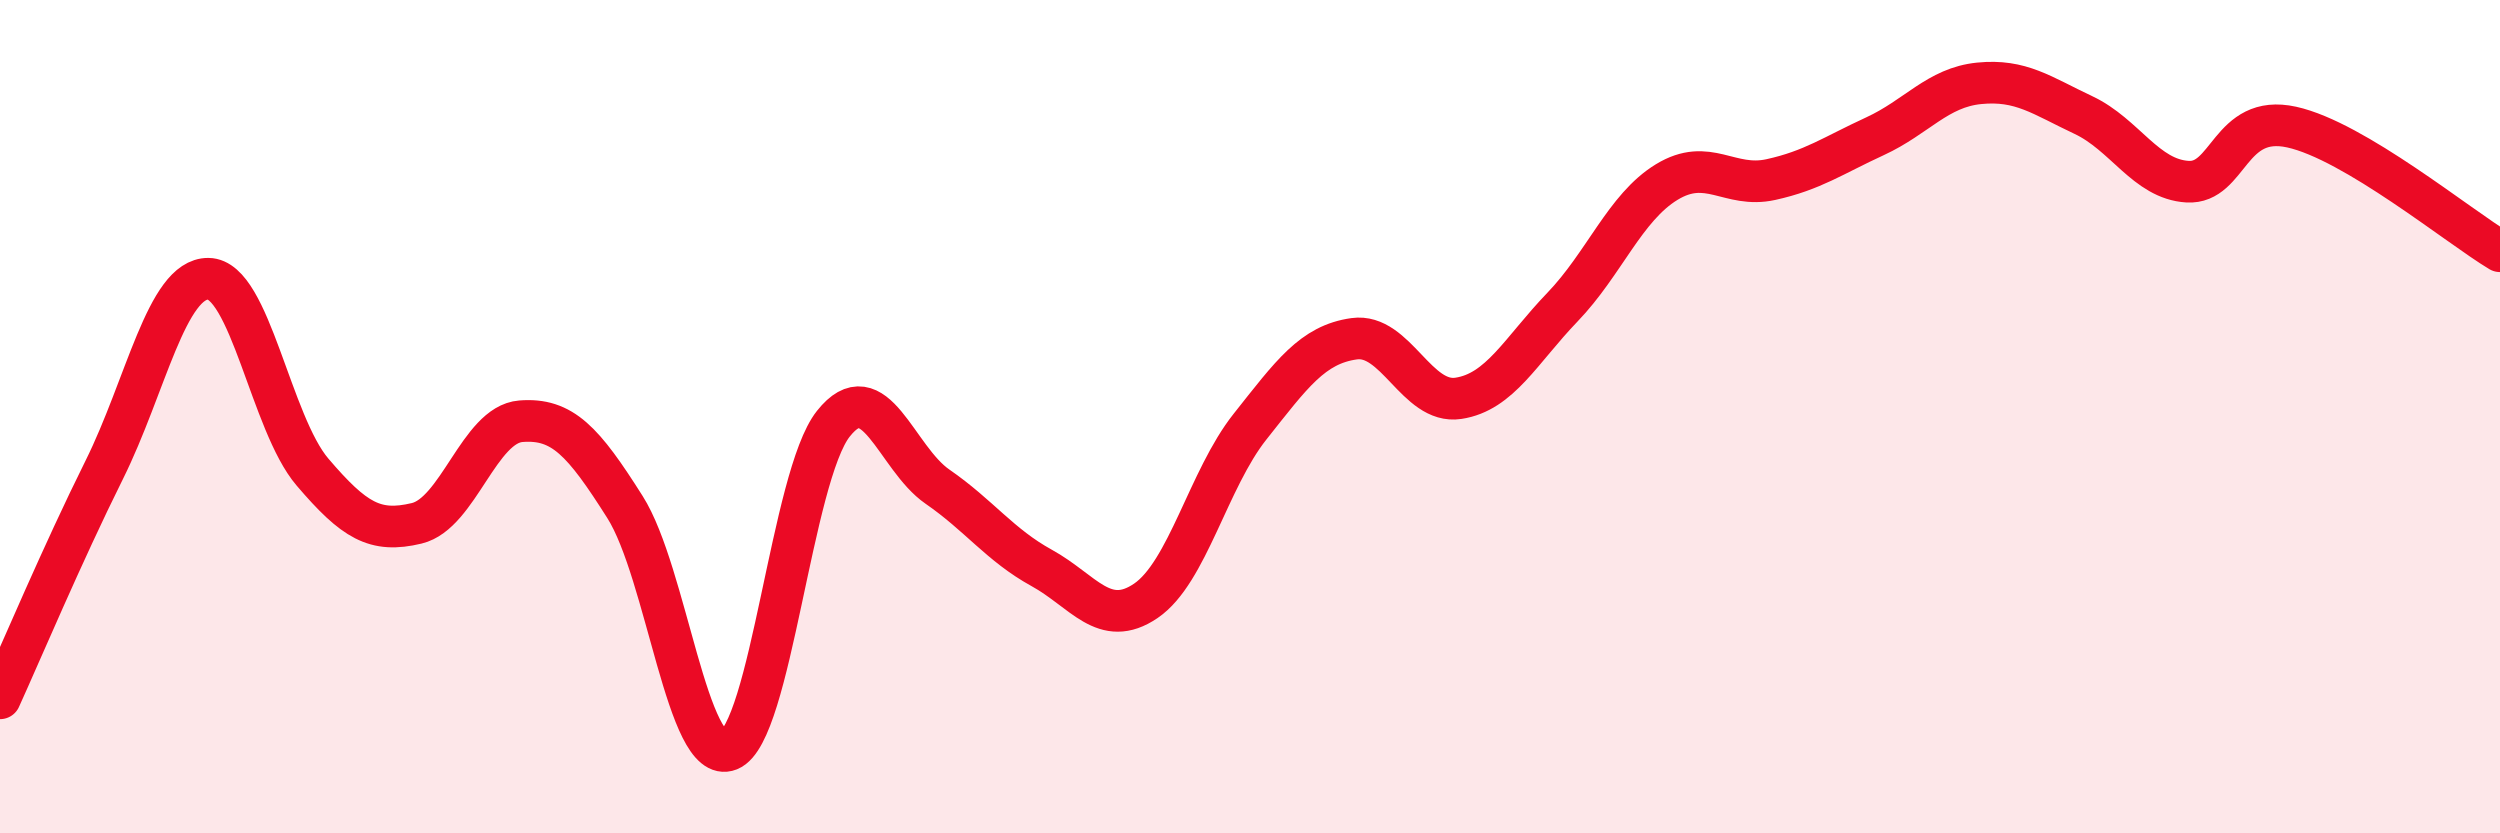 
    <svg width="60" height="20" viewBox="0 0 60 20" xmlns="http://www.w3.org/2000/svg">
      <path
        d="M 0,16.76 C 0.5,15.66 1.5,13.29 2.5,11.28 C 3.5,9.27 4,6.68 5,6.69 C 6,6.7 6.5,10.16 7.5,11.33 C 8.5,12.5 9,12.8 10,12.56 C 11,12.32 11.5,10.19 12.5,10.11 C 13.5,10.03 14,10.59 15,12.17 C 16,13.75 16.5,18.4 17.5,18 C 18.5,17.6 19,11.43 20,10.17 C 21,8.91 21.5,10.99 22.5,11.68 C 23.5,12.37 24,13.08 25,13.63 C 26,14.18 26.5,15.1 27.5,14.42 C 28.5,13.74 29,11.5 30,10.24 C 31,8.98 31.5,8.27 32.5,8.13 C 33.5,7.99 34,9.71 35,9.56 C 36,9.41 36.5,8.41 37.5,7.37 C 38.5,6.33 39,4.98 40,4.37 C 41,3.76 41.5,4.53 42.5,4.31 C 43.5,4.09 44,3.73 45,3.27 C 46,2.81 46.5,2.1 47.5,2 C 48.5,1.9 49,2.29 50,2.76 C 51,3.23 51.5,4.3 52.5,4.36 C 53.5,4.42 53.5,2.72 55,3.05 C 56.5,3.38 59,5.43 60,6.03L60 20L0 20Z"
        fill="#EB0A25"
        opacity="0.1"
        stroke-linecap="round"
        stroke-linejoin="round"
      />
      <path
        d="M 0,16.76 C 0.5,15.66 1.5,13.29 2.5,11.28 C 3.5,9.27 4,6.68 5,6.69 C 6,6.7 6.5,10.16 7.5,11.33 C 8.5,12.5 9,12.8 10,12.56 C 11,12.32 11.5,10.19 12.5,10.11 C 13.5,10.03 14,10.59 15,12.17 C 16,13.75 16.5,18.4 17.5,18 C 18.5,17.6 19,11.43 20,10.17 C 21,8.91 21.5,10.99 22.5,11.68 C 23.5,12.37 24,13.08 25,13.63 C 26,14.18 26.5,15.1 27.5,14.42 C 28.5,13.74 29,11.5 30,10.24 C 31,8.98 31.5,8.27 32.5,8.13 C 33.5,7.99 34,9.71 35,9.56 C 36,9.41 36.5,8.41 37.5,7.37 C 38.5,6.33 39,4.98 40,4.37 C 41,3.76 41.5,4.53 42.5,4.31 C 43.5,4.09 44,3.73 45,3.27 C 46,2.81 46.5,2.1 47.5,2 C 48.5,1.9 49,2.29 50,2.76 C 51,3.23 51.5,4.3 52.5,4.36 C 53.5,4.42 53.5,2.72 55,3.05 C 56.5,3.38 59,5.43 60,6.03"
        stroke="#EB0A25"
        stroke-width="1"
        fill="none"
        stroke-linecap="round"
        stroke-linejoin="round"
      />
    </svg>
  
